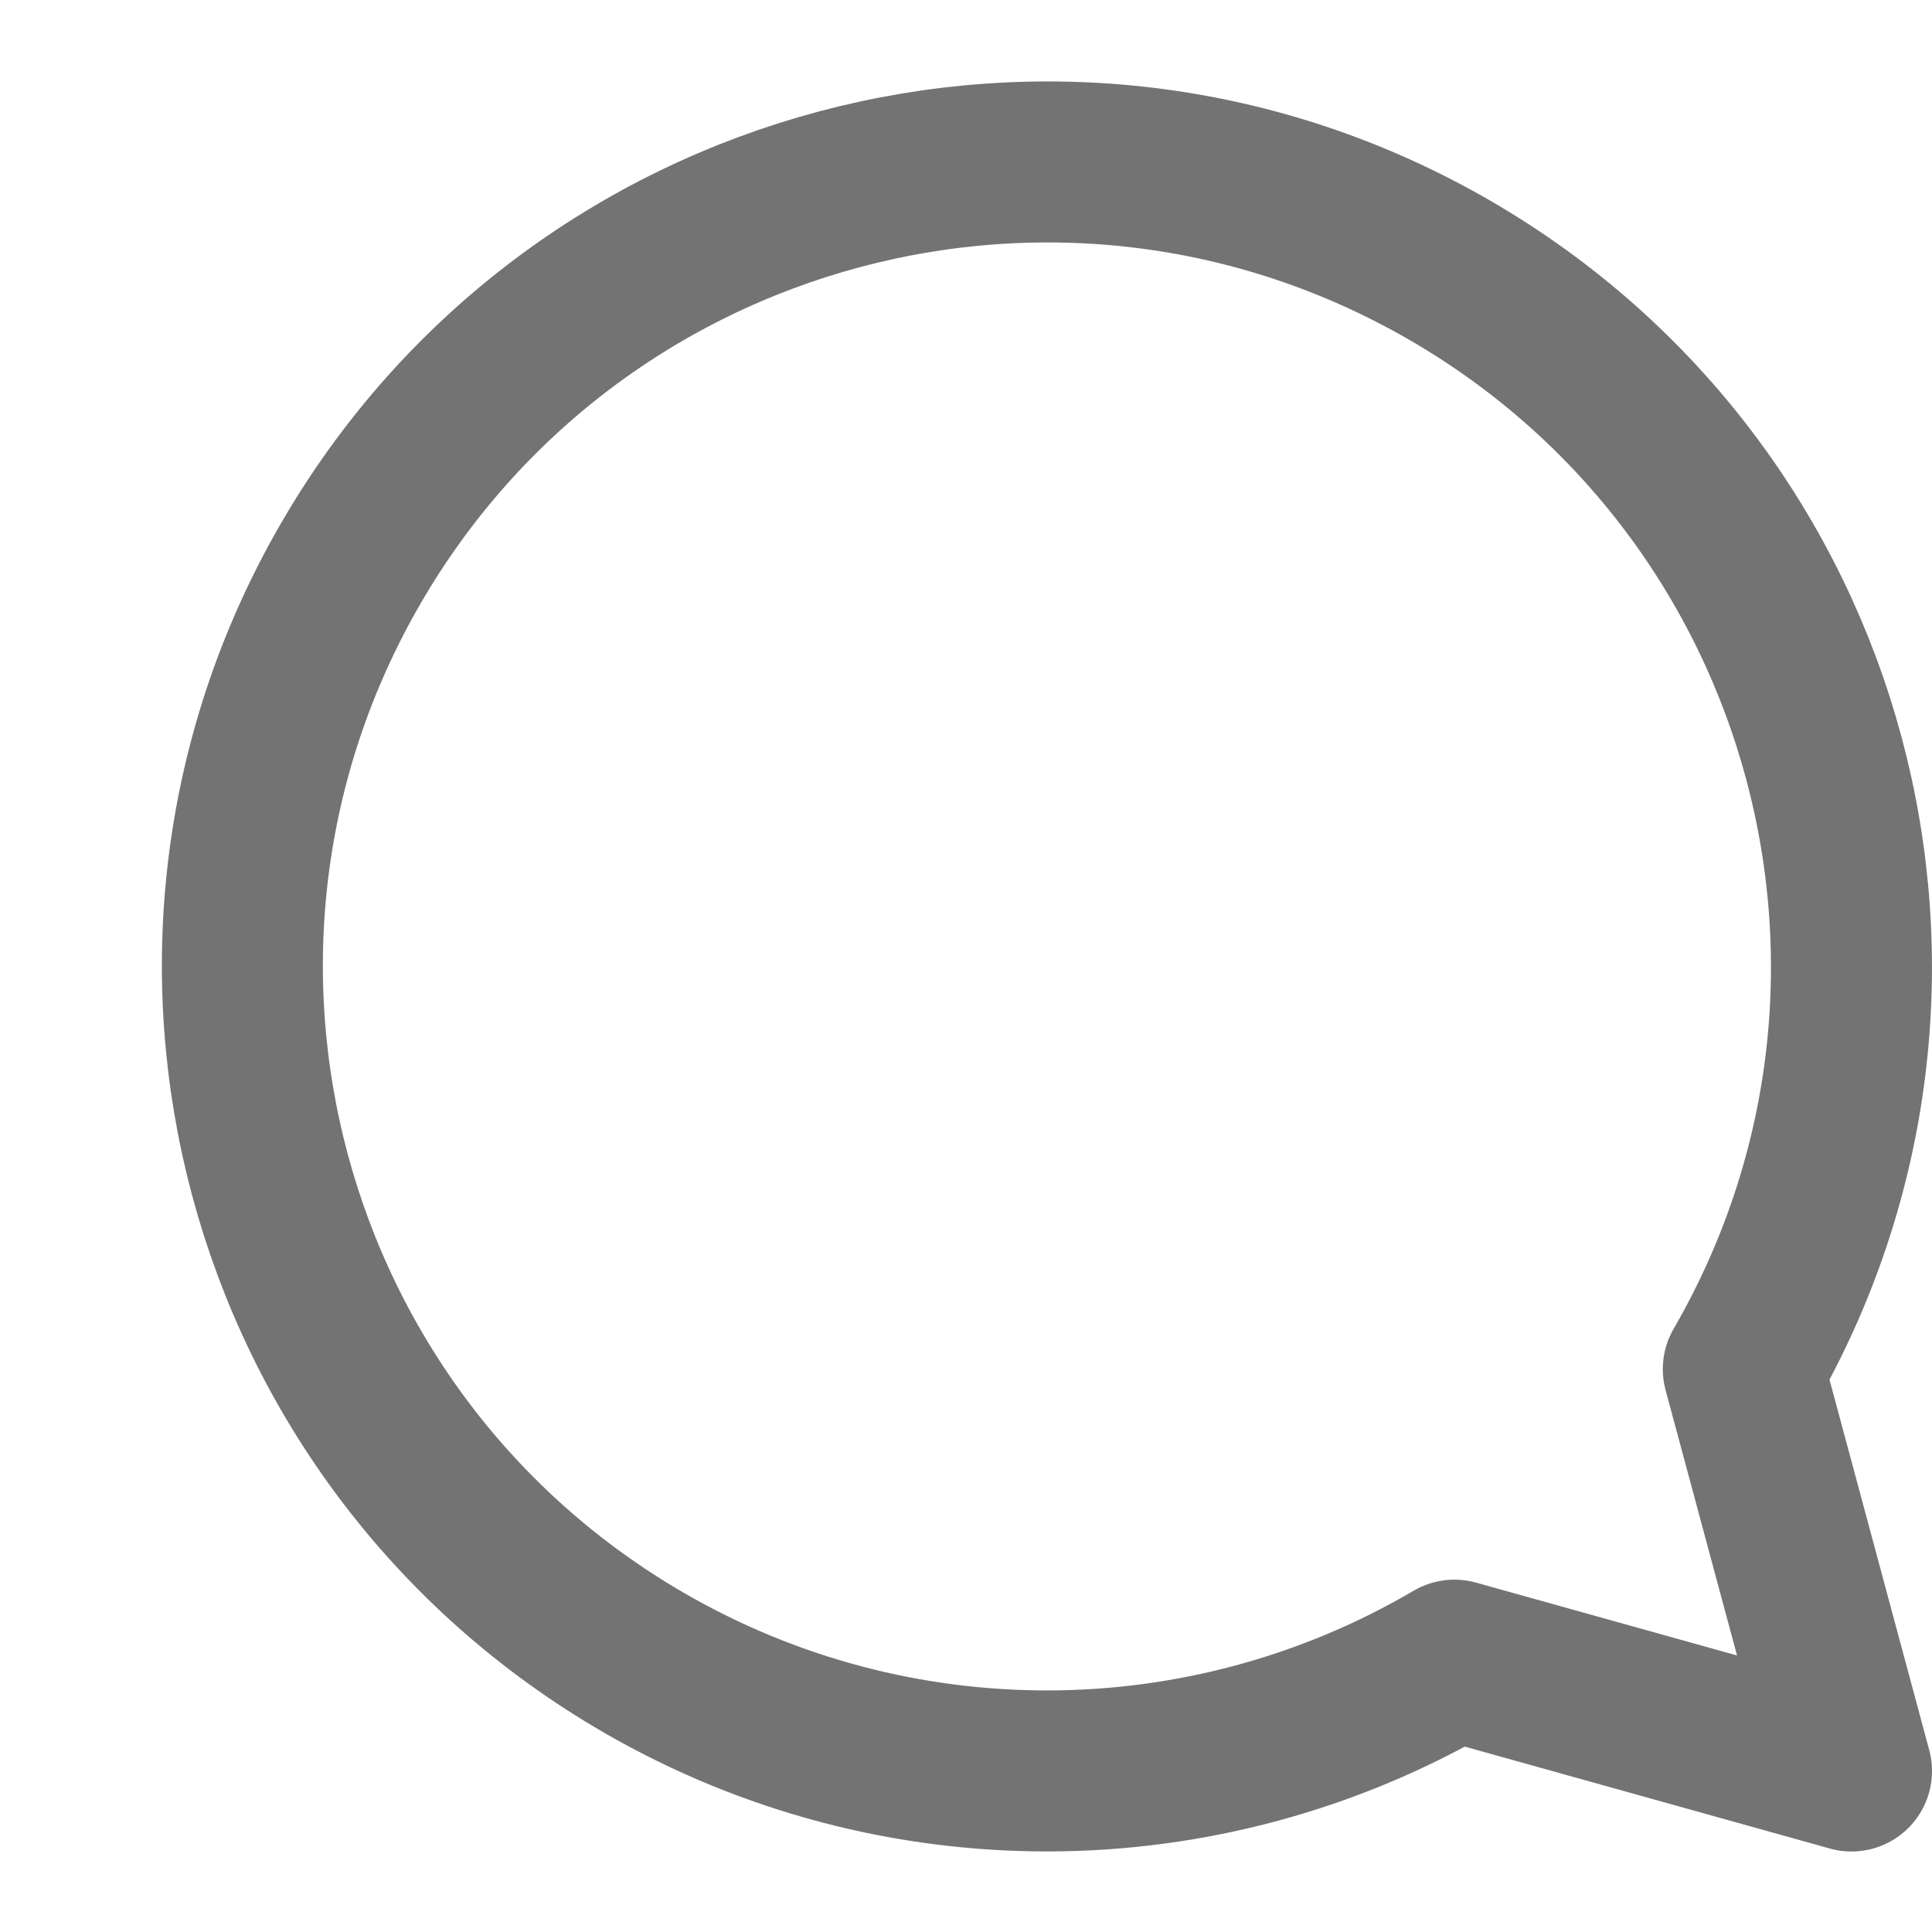 <?xml version="1.0" encoding="utf-8"?>
<!-- Generator: Adobe Illustrator 14.0.0, SVG Export Plug-In . SVG Version: 6.00 Build 43363)  -->
<!DOCTYPE svg PUBLIC "-//W3C//DTD SVG 1.1//EN" "http://www.w3.org/Graphics/SVG/1.1/DTD/svg11.dtd">
<svg version="1.1" id="Livello_1" xmlns="http://www.w3.org/2000/svg" xmlns:xlink="http://www.w3.org/1999/xlink" x="0px" y="0px"
	 width="24px" height="24px" viewBox="0 0 24 24" enable-background="new 0 0 24 24" xml:space="preserve">
<title>Commenta</title>
<path fill="none" stroke="#737373" stroke-width="2" stroke-linejoin="round" d="M21.656,17.008
	c2.763-4.778,1.128-10.89-3.65-13.653c-4.777-2.762-10.89-1.128-13.652,3.65c-2.762,4.778-1.128,10.89,3.65,13.653
	c3.115,1.801,6.959,1.787,10.063-0.035L23,22L21.656,17.008z"/>
</svg>

